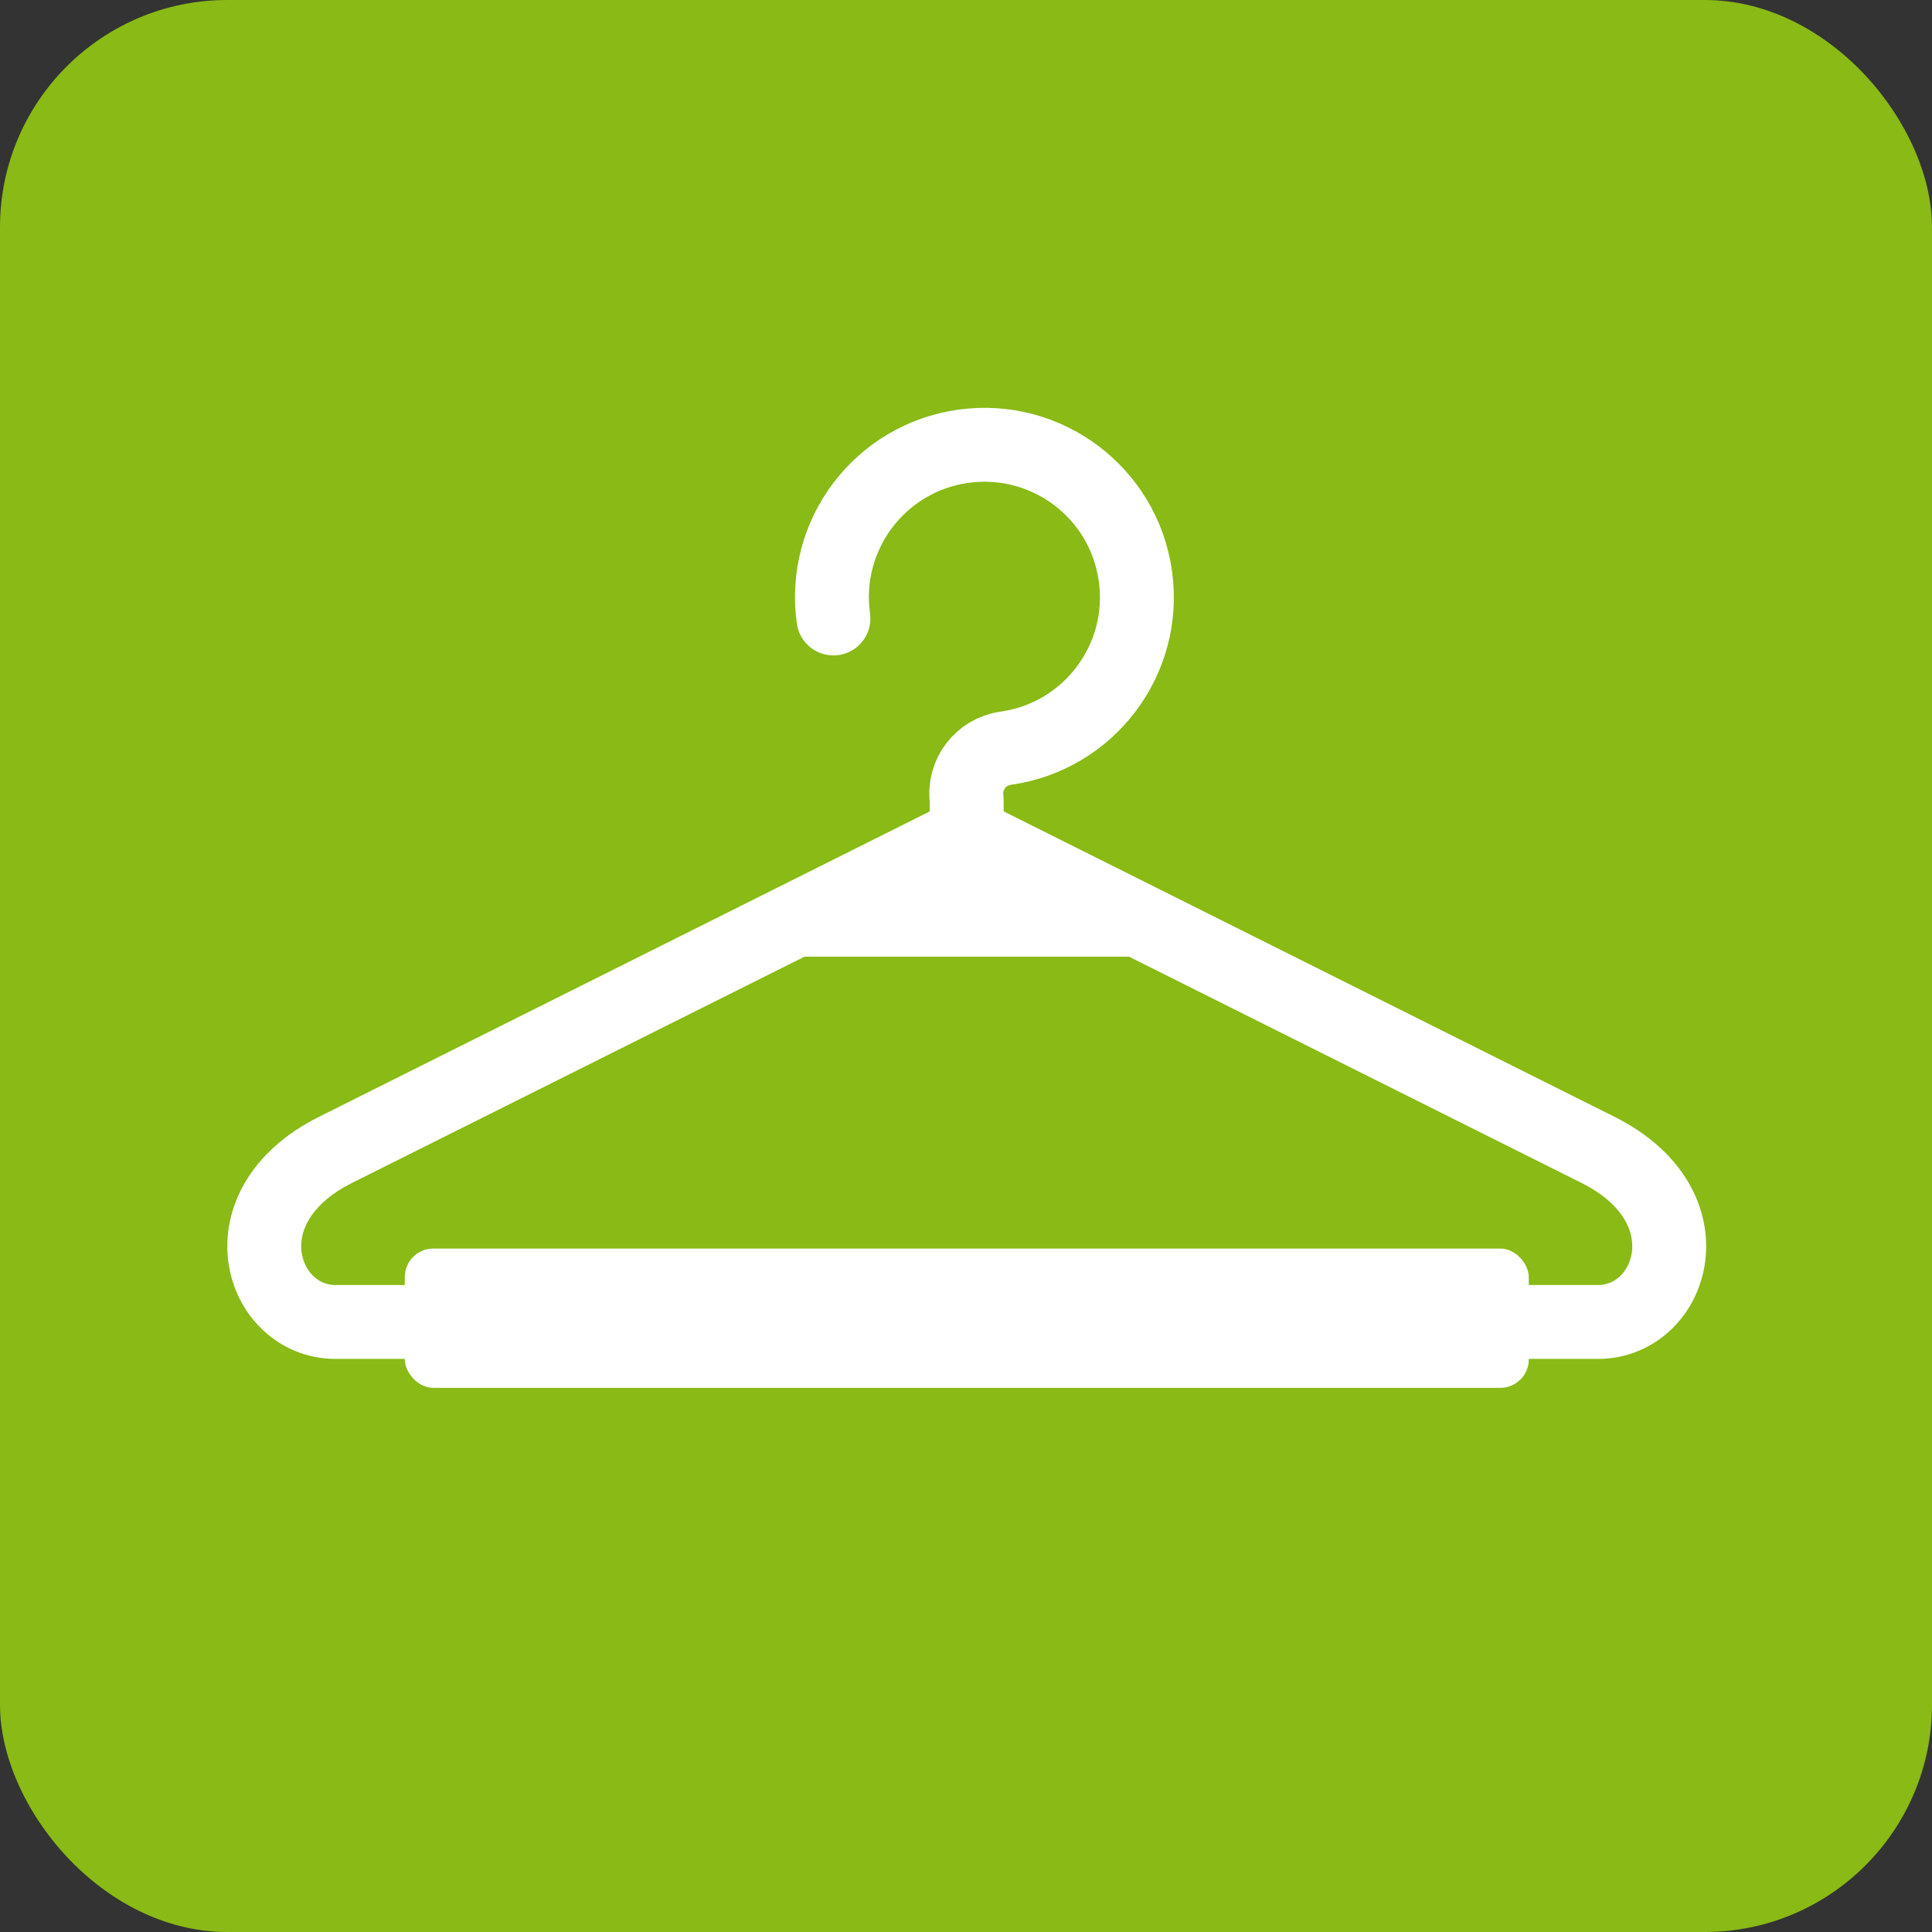 <?xml version="1.0" encoding="UTF-8" standalone="no"?>
<!-- Created with Inkscape (http://www.inkscape.org/) -->

<svg
   xmlns:dc="http://purl.org/dc/elements/1.1/"
   xmlns:cc="http://creativecommons.org/ns#"
   xmlns:rdf="http://www.w3.org/1999/02/22-rdf-syntax-ns#"
   xmlns:svg="http://www.w3.org/2000/svg"
   xmlns="http://www.w3.org/2000/svg"
   xmlns:xlink="http://www.w3.org/1999/xlink"
   xmlns:sodipodi="http://sodipodi.sourceforge.net/DTD/sodipodi-0.dtd"
   xmlns:inkscape="http://www.inkscape.org/namespaces/inkscape"
   width="34"
   height="34"
   viewBox="0 0 34 34"
   id="svg2"
   version="1.1"
   inkscape:version="0.48.4 r9939"
   sodipodi:docname="lobby.svg">
  <rect x="0" y="0" width="34" height="34" fill="#333333" stroke="none"/>
  <defs
     id="defs4">
    <linearGradient
       id="linearGradient5080">
      <stop
         style="stop-color:#3597e3;stop-opacity:1;"
         offset="0"
         id="stop5082" />
      <stop
         style="stop-color:#6ab2ea;stop-opacity:1;"
         offset="1"
         id="stop5084" />
    </linearGradient>
    <linearGradient
       id="linearGradient5008">
      <stop
         style="stop-color:#89ba16;stop-opacity:1;"
         offset="0"
         id="stop5010" />
      <stop
         style="stop-color:#bd7ee5;stop-opacity:1;"
         offset="1"
         id="stop5012" />
    </linearGradient>
    <linearGradient
       id="linearGradient5000">
      <stop
         style="stop-color:#09e991;stop-opacity:1;"
         offset="0"
         id="stop5002" />
      <stop
         style="stop-color:#279ce5;stop-opacity:1;"
         offset="1"
         id="stop5004" />
    </linearGradient>
    <linearGradient
       id="linearGradient3955">
      <stop
         style="stop-color:#89ba16;stop-opacity:1;"
         offset="0"
         id="stop3957" />
      <stop
         style="stop-color:#a3de1a;stop-opacity:1;"
         offset="1"
         id="stop3959" />
    </linearGradient>
    <linearGradient
       id="linearGradient3941">
      <stop
         style="stop-color:#89ba16;stop-opacity:1;"
         offset="0"
         id="stop3943" />
      <stop
         style="stop-color:#000000;stop-opacity:1;"
         offset="1"
         id="stop3945" />
    </linearGradient>
    <linearGradient
       id="linearGradient3916">
      <stop
         style="stop-color:#a3de1a;stop-opacity:1;"
         offset="0"
         id="stop3918" />
      <stop
         style="stop-color:#8aba16;stop-opacity:1;"
         offset="1"
         id="stop3920" />
    </linearGradient>
    <linearGradient
       id="linearGradient3848">
      <stop
         style="stop-color:#a2d351;stop-opacity:1;"
         offset="0"
         id="stop3850" />
      <stop
         style="stop-color:#86ba2f;stop-opacity:1;"
         offset="1"
         id="stop3852" />
    </linearGradient>
    <linearGradient
       inkscape:collect="always"
       xlink:href="#linearGradient3848"
       id="linearGradient3854"
       x1="22"
       y1="0"
       x2="22"
       y2="48"
       gradientUnits="userSpaceOnUse" />
    <linearGradient
       inkscape:collect="always"
       xlink:href="#linearGradient3848"
       id="linearGradient3146"
       gradientUnits="userSpaceOnUse"
       x1="22"
       y1="0"
       x2="22"
       y2="48"
       gradientTransform="translate(108,951.362)" />
    <linearGradient
       inkscape:collect="always"
       xlink:href="#linearGradient3955"
       id="linearGradient3961"
       x1="156"
       y1="1022.362"
       x2="182"
       y2="1022.362"
       gradientUnits="userSpaceOnUse" />
    <linearGradient
       inkscape:collect="always"
       xlink:href="#linearGradient3955"
       id="linearGradient3963"
       gradientUnits="userSpaceOnUse"
       x1="156"
       y1="1022.362"
       x2="182"
       y2="1022.362" />
    <linearGradient
       inkscape:collect="always"
       xlink:href="#linearGradient3955"
       id="linearGradient3965"
       gradientUnits="userSpaceOnUse"
       x1="156"
       y1="1022.362"
       x2="182"
       y2="1022.362" />
    <linearGradient
       inkscape:collect="always"
       xlink:href="#linearGradient3955"
       id="linearGradient3967"
       gradientUnits="userSpaceOnUse"
       x1="156"
       y1="1022.362"
       x2="182"
       y2="1022.362" />
    <linearGradient
       inkscape:collect="always"
       xlink:href="#linearGradient3955"
       id="linearGradient3970"
       gradientUnits="userSpaceOnUse"
       x1="156"
       y1="1022.362"
       x2="182"
       y2="1022.362"
       gradientTransform="translate(1,1)" />
    <linearGradient
       inkscape:collect="always"
       xlink:href="#linearGradient3955"
       id="linearGradient3973"
       gradientUnits="userSpaceOnUse"
       x1="156"
       y1="1022.362"
       x2="182"
       y2="1022.362"
       gradientTransform="translate(1,1)" />
    <linearGradient
       inkscape:collect="always"
       xlink:href="#linearGradient3955"
       id="linearGradient3976"
       gradientUnits="userSpaceOnUse"
       x1="156"
       y1="1022.362"
       x2="182"
       y2="1022.362"
       gradientTransform="matrix(1.6,0,0,1,202.8,-14)" />
  </defs>
  <sodipodi:namedview
     id="base"
     pagecolor="#ffffff"
     bordercolor="#666666"
     borderopacity="1.0"
     inkscape:pageopacity="0.0"
     inkscape:pageshadow="2"
     inkscape:zoom="22.627417"
     inkscape:cx="25.67668"
     inkscape:cy="17.032028"
     inkscape:document-units="px"
     inkscape:current-layer="layer1"
     showgrid="true"
     inkscape:snap-bbox="true"
     inkscape:window-width="1920"
     inkscape:window-height="1142"
     inkscape:window-x="0"
     inkscape:window-y="29"
     inkscape:window-maximized="1"
     inkscape:snap-bbox-midpoints="true"
     inkscape:snap-object-midpoints="false"
     showguides="true"
     inkscape:guide-bbox="true"
     inkscape:object-nodes="true"
     inkscape:snap-smooth-nodes="true"
     inkscape:snap-midpoints="true"
     inkscape:snap-nodes="true"
     inkscape:snap-grids="false"
     inkscape:bbox-paths="true"
     inkscape:bbox-nodes="true"
     inkscape:snap-bbox-edge-midpoints="false"
     inkscape:object-paths="true"
     inkscape:snap-intersection-paths="true">
    <inkscape:grid
       type="xygrid"
       id="grid2985"
       empspacing="5"
       visible="true"
       enabled="true"
       snapvisiblegridlinesonly="true" />
    <sodipodi:guide
       orientation="1,0"
       position="17.297,27.572"
       id="guide3817" />
    <sodipodi:guide
       orientation="0,1"
       position="34,17"
       id="guide3827" />
  </sodipodi:namedview>
  <g
     inkscape:label="Layer 1"
     inkscape:groupmode="layer"
     id="layer1"
     transform="translate(0,-1018.362)">
    <rect
       ry="4"
       rx="4"
       y="1018.362"
       x="0"
       height="34"
       width="34"
       id="rect5391"
       style="fill:#89ba16;fill-opacity:1;stroke:none" />
    <g
       id="g3025"
       transform="matrix(0.989,0,0,0.989,0.201,13.373)">
      <path
         sodipodi:nodetypes="csscccsscssc"
         inkscape:connector-curvature="0"
         id="path3042"
         d="m 14.627,1027.172 c -0.209,-1.484 0.825,-2.856 2.309,-3.064 1.484,-0.208 2.856,0.825 3.064,2.309 0.209,1.484 -0.825,2.856 -2.309,3.064 -0.445,0.063 -0.755,0.474 -0.693,0.919 l 0.001,0.611 -11.231,5.616 c -2.018,1.009 -1.331,3.063 0,3.063 l 11.231,0 11.231,0 c 1.331,0 2.018,-2.054 0,-3.063 l -11.231,-5.616"
         style="fill:none;stroke:#ffffff;stroke-width:1.315;stroke-linecap:round;stroke-linejoin:round;stroke-miterlimit:4;stroke-opacity:1;stroke-dasharray:none" />
      <rect
         ry="0.506"
         rx="0.506"
         y="1038.384"
         x="7"
         height="2.478"
         width="20"
         id="rect3823"
         style="fill:#ffffff;fill-opacity:1;stroke:none" />
      <path
         inkscape:connector-curvature="0"
         id="path3825"
         d="m 13,1033.19 8,0 -4,-2 z"
         style="fill:#ffffff;fill-opacity:1;stroke:none" />
    </g>
  </g>
</svg>
